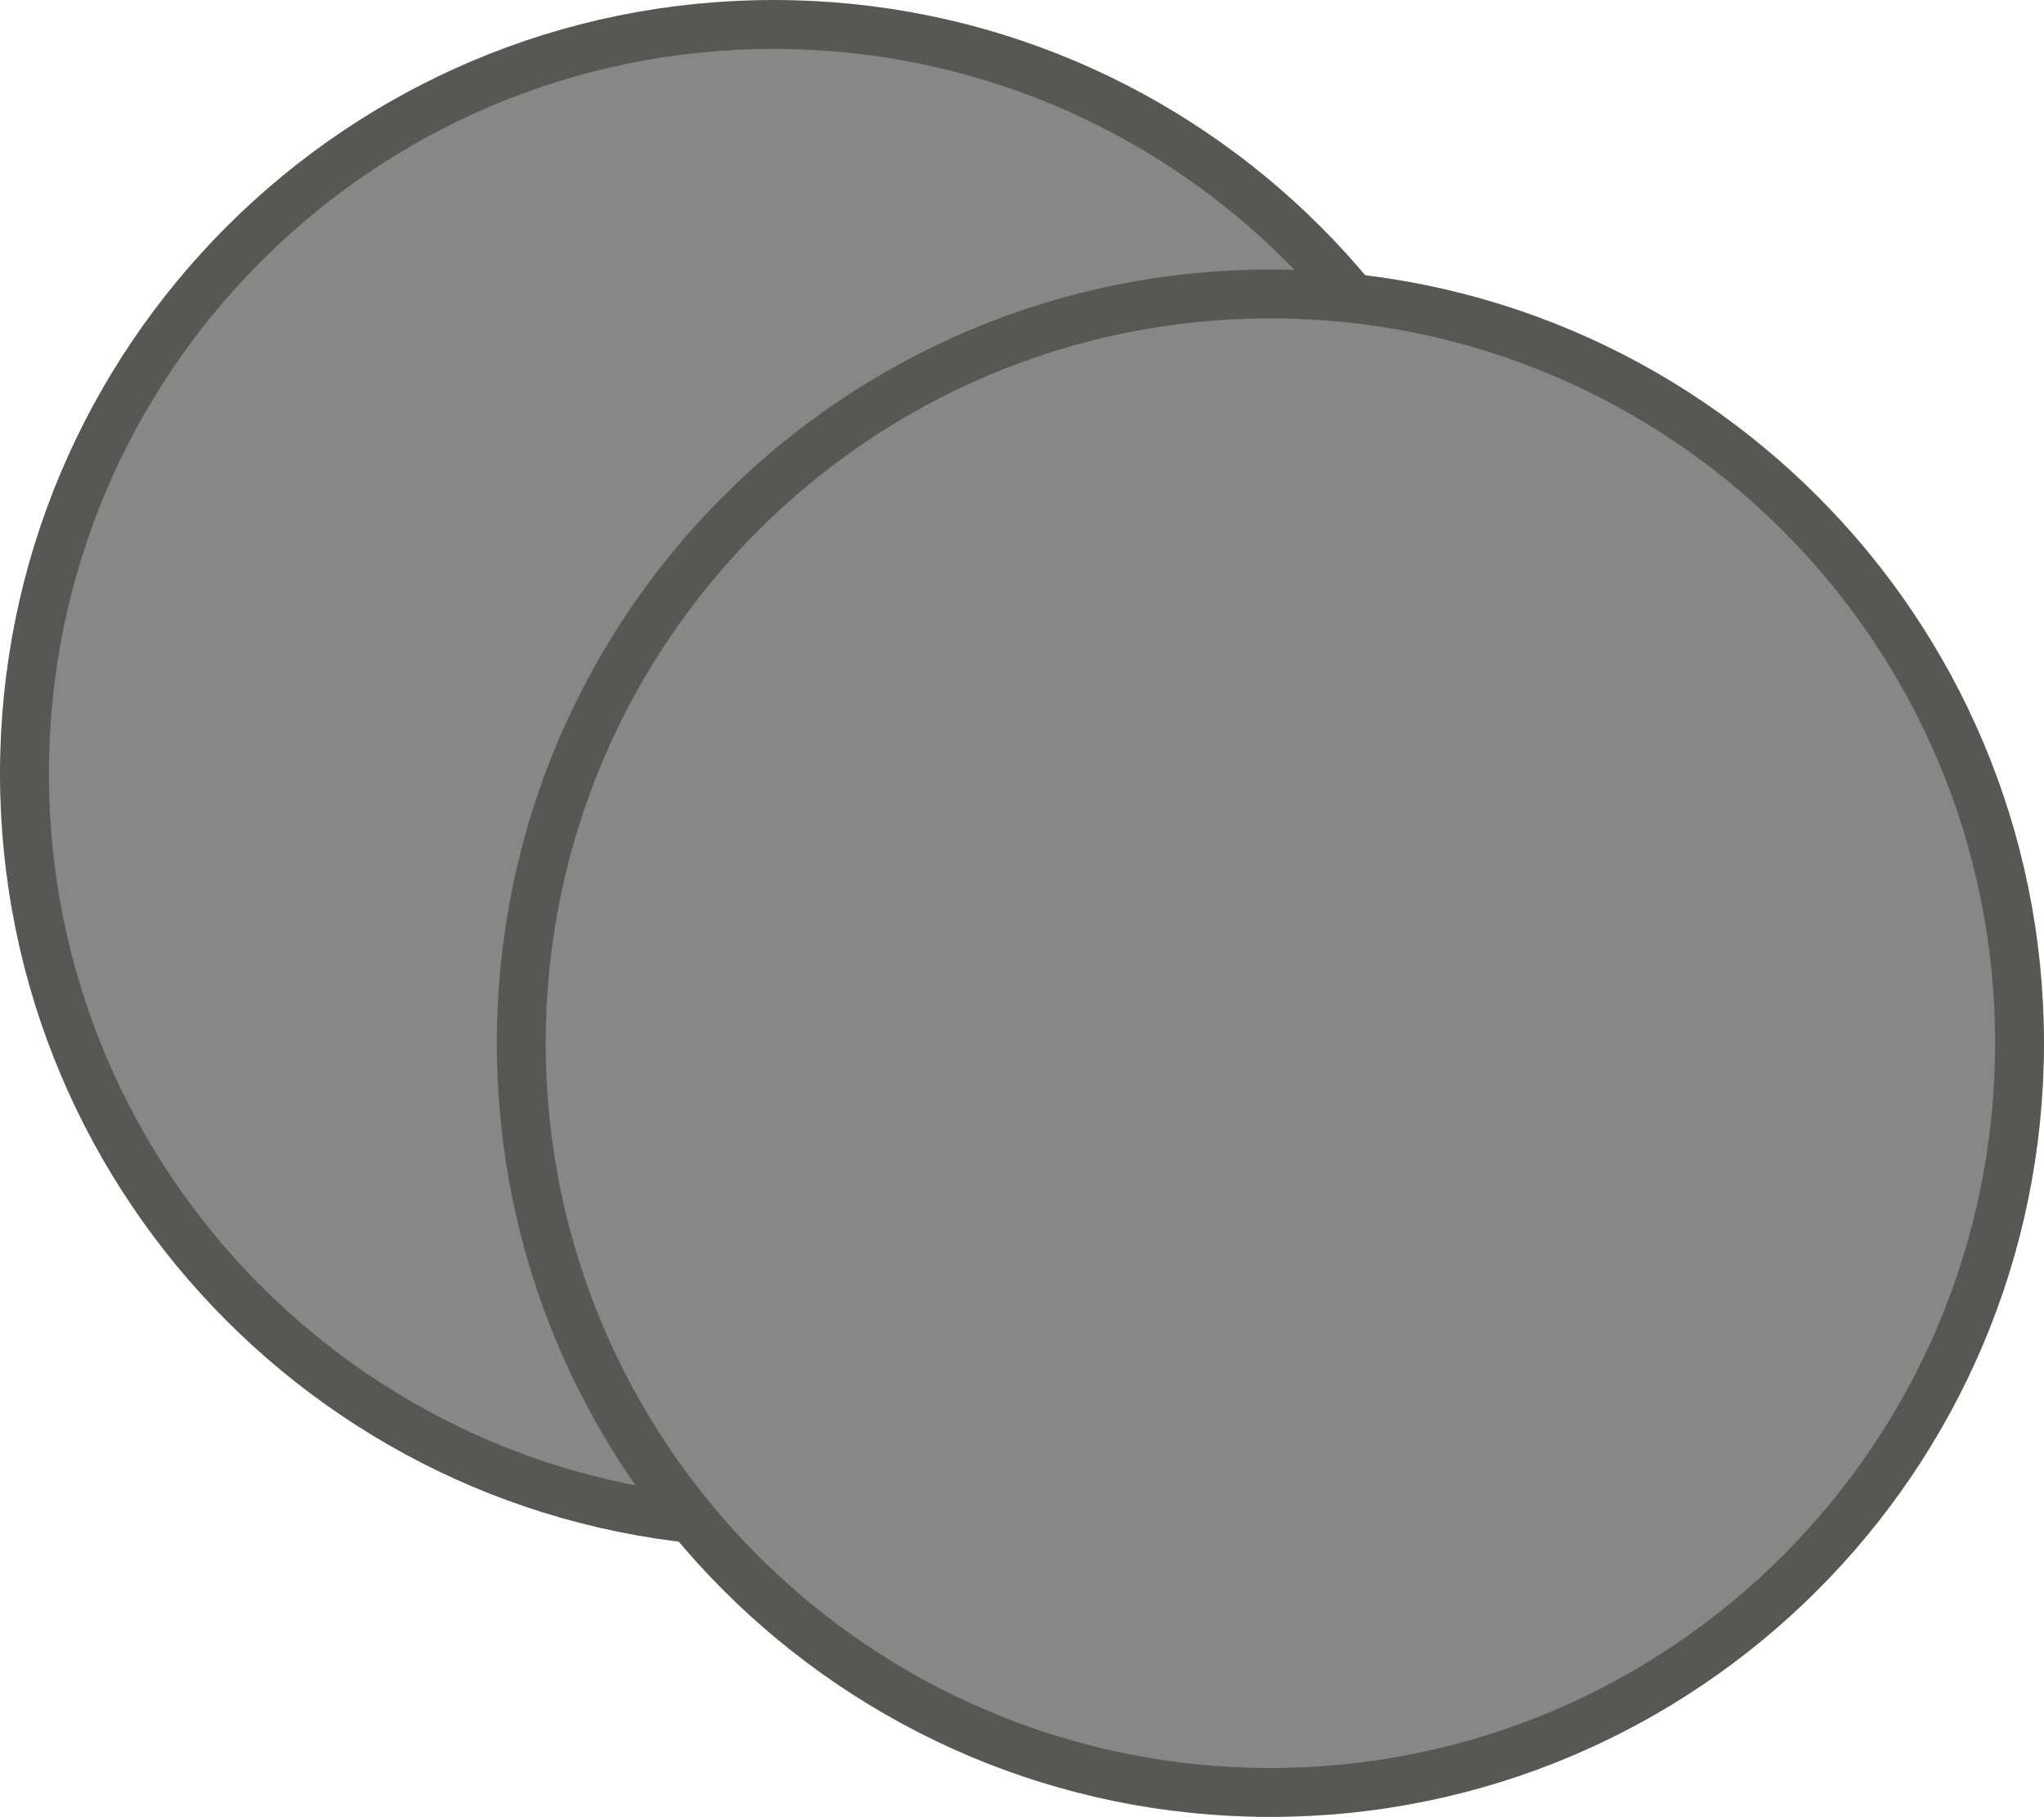 <?xml version="1.0" encoding="UTF-8"?>
<svg id="Layer_2" data-name="Layer 2" xmlns="http://www.w3.org/2000/svg" viewBox="0 0 41.8 37.15">
  <defs>
    <style>
      .cls-1 {
        fill: #878787;
        stroke: #575756;
        stroke-miterlimit: 10;
      }
    </style>
  </defs>
  <g id="Layer_3" data-name="Layer 3">
    <g>
      <path class="cls-1" d="M31.14,15.82c0,8.46-6.86,15.32-15.32,15.32S.5,24.28,.5,15.82,7.36,.5,15.82,.5s15.32,6.86,15.32,15.32Z"/>
      <path class="cls-1" d="M41.3,21.33c0,8.46-6.86,15.32-15.32,15.32s-15.32-6.86-15.32-15.32,6.86-15.32,15.32-15.32,15.32,6.86,15.32,15.32Z"/>
    </g>
  </g>
</svg>